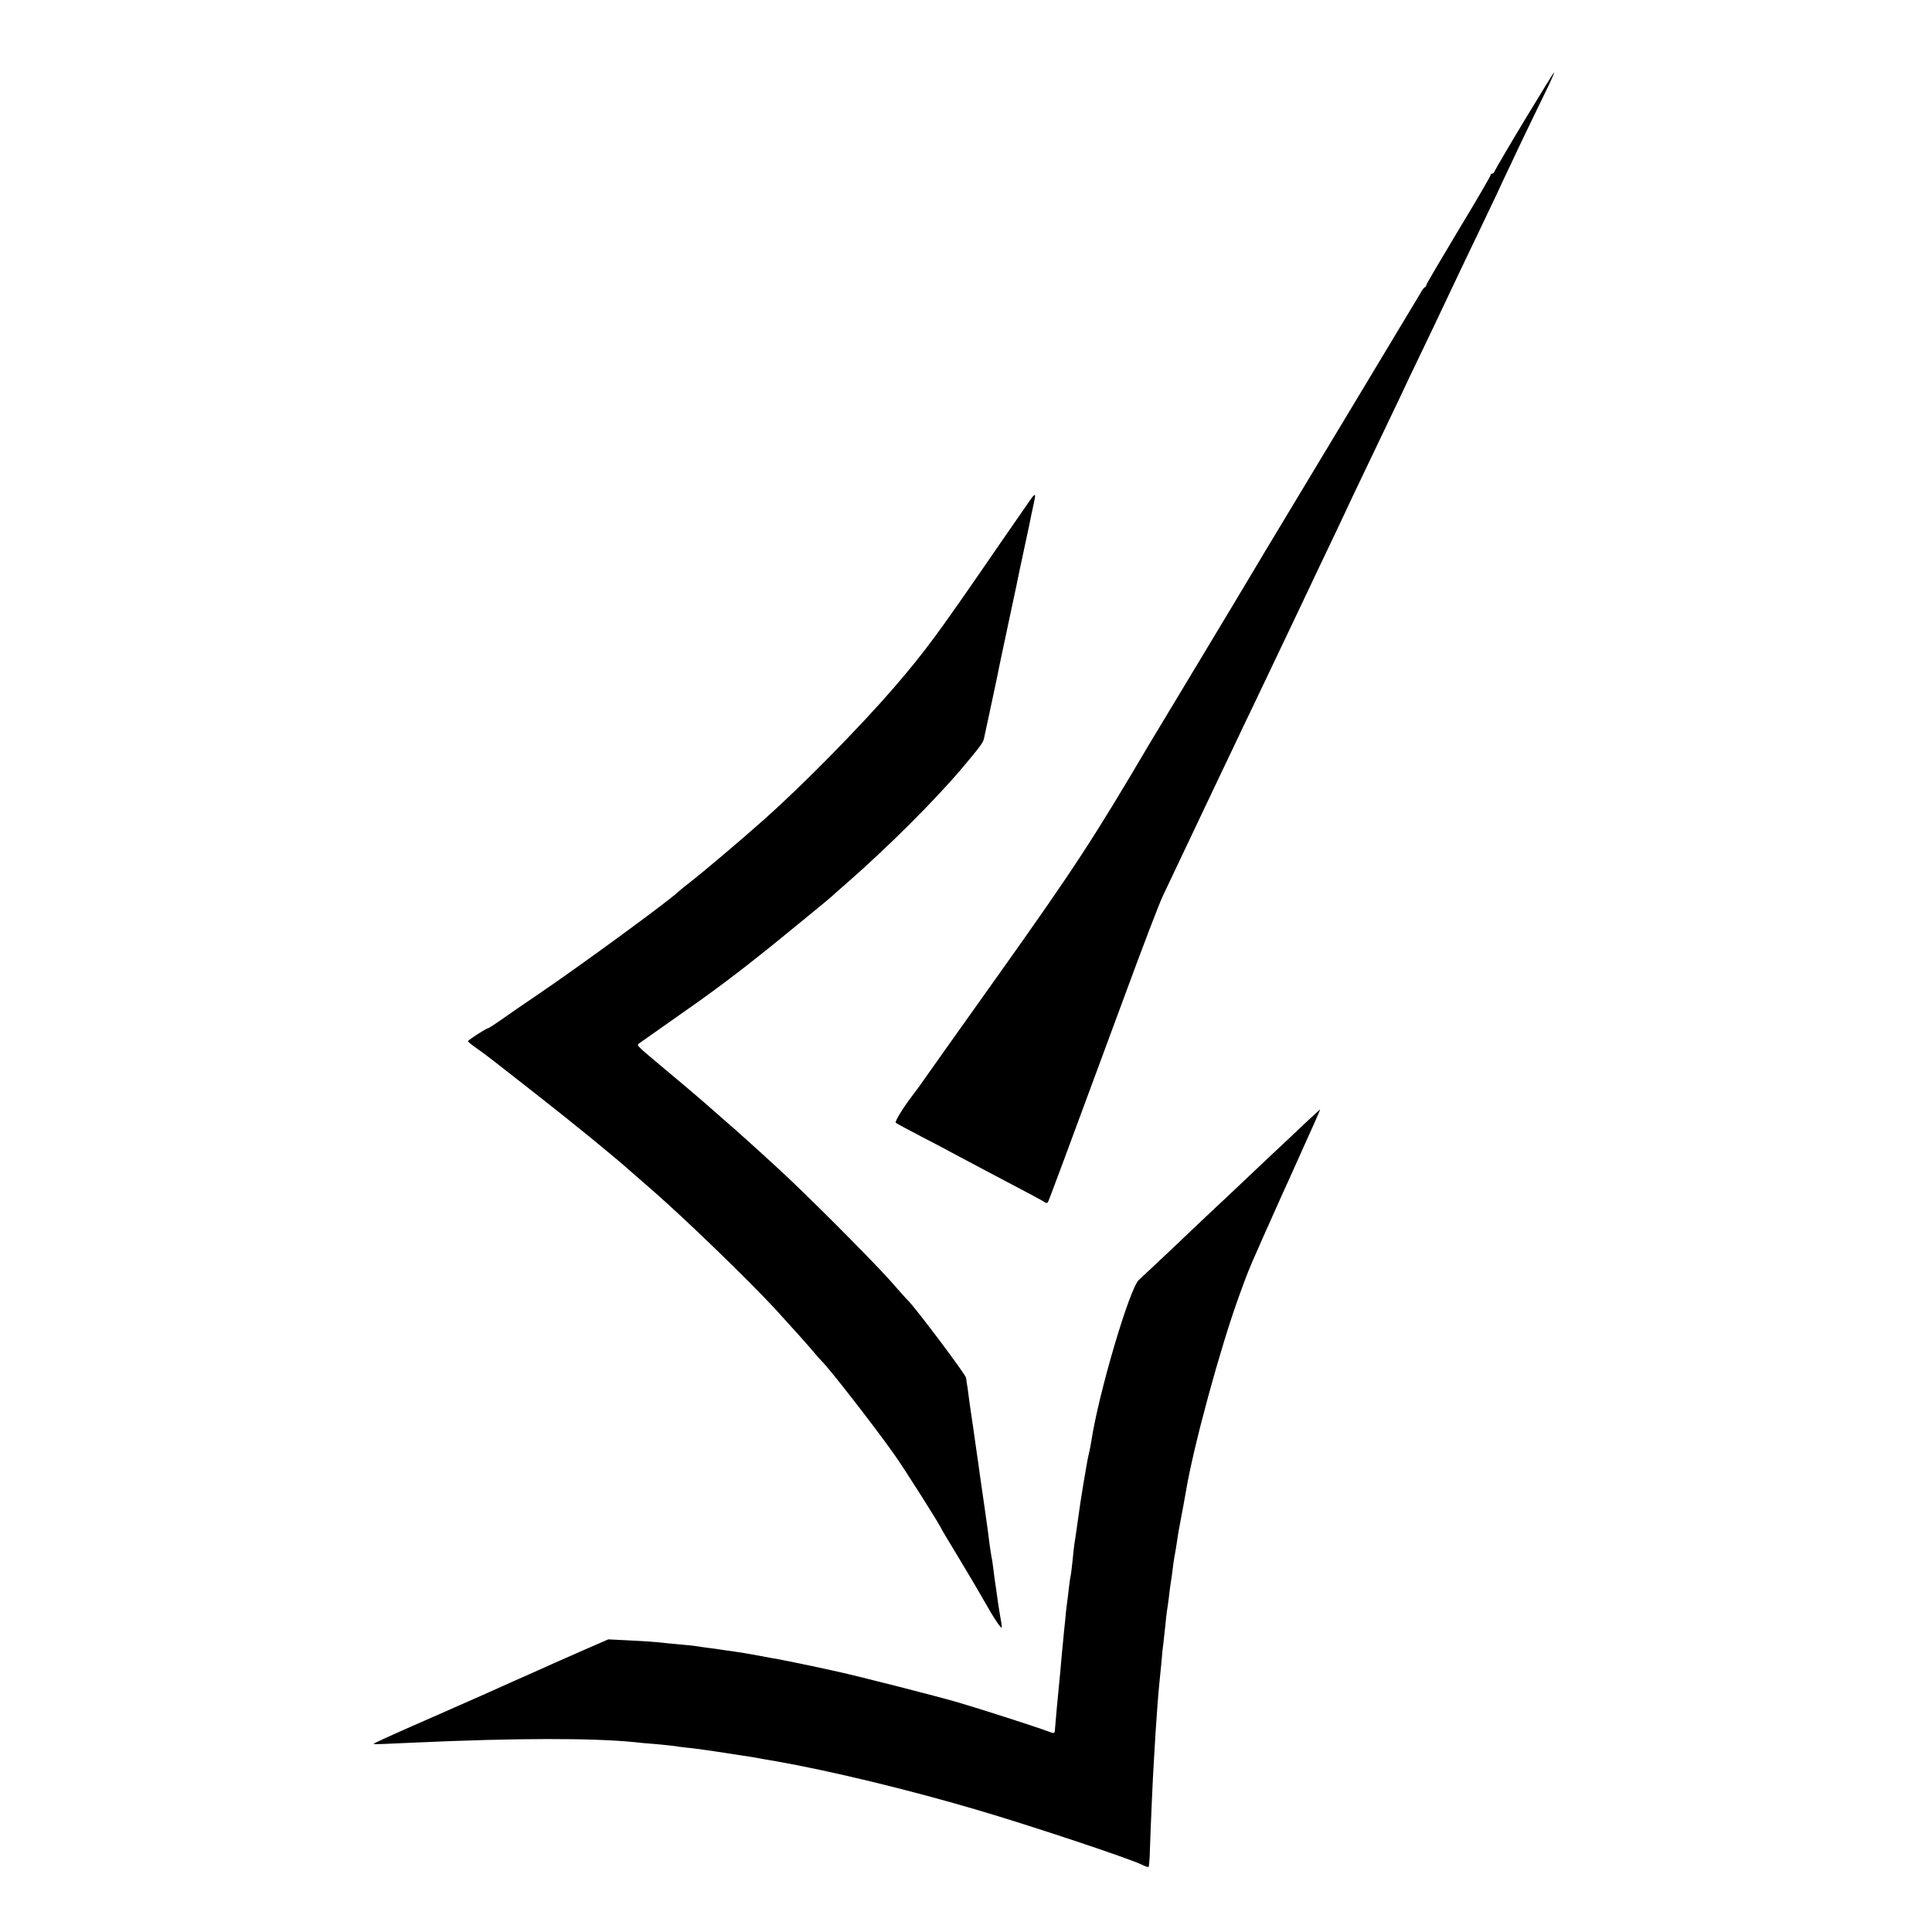 <!DOCTYPE svg PUBLIC "-//W3C//DTD SVG 20010904//EN"
 "http://www.w3.org/TR/2001/REC-SVG-20010904/DTD/svg10.dtd"><svg version="1.0" xmlns="http://www.w3.org/2000/svg" width="1365.333" height="1365.333" viewBox="0 0 1024 1024"><path d="M808 63.8c-8.5 14.1-15.6 26.3-15.8 26.9-.2.7-.8 1.3-1.3 1.3s-.9.4-.9.9-7.6 13.6-17 29.1c-9.3 15.5-17 28.6-17 29 0 .5-.3 1-.7 1.2-.5.1-1.6 1.6-2.5 3.3-1.5 2.5-69 114.8-71.9 119.5-3.7 6.1-17.4 28.9-18.3 30.5-.6 1.1-12.6 21-26.6 44.3-14 23.3-26.2 43.5-27.1 45-29.1 49.4-39.8 65.8-79.5 121.6-22.7 31.9-41.9 58.9-42.6 60-.7 1-2.2 3-3.3 4.4-5 6.6-9.4 13.7-8.7 14.3.4.4 6.6 3.7 13.7 7.4 7.2 3.7 15.3 8 18 9.5 2.8 1.5 10 5.3 16 8.5 23 12.1 30 15.8 31.2 16.7.6.5 1.4.5 1.7 0 .6-1 7.9-20.6 40.8-109.7 9.3-25.3 18.4-49.2 20.3-53 4.4-9.3 22.4-47.3 28.7-60.5 2.8-5.8 7-14.6 9.3-19.5 2.3-5 7.1-14.9 10.5-22 3.4-7.2 7.9-16.6 10-21 2.1-4.4 6.6-13.9 10-21 3.4-7.2 7.7-16.2 9.5-20 1.8-3.9 6.1-12.9 9.5-20 3.4-7.2 7.5-15.7 9-19 1.5-3.3 5.6-11.9 9-19 6.1-12.7 11.1-23.3 20.4-42.7 2.5-5.4 7.3-15.5 10.7-22.5 3.4-7 10.1-21.1 14.9-31.3 4.8-10.2 11.8-24.8 15.5-32.5 3.7-7.7 8.2-17.2 10-21 1.8-3.9 4.8-10.4 6.8-14.5 3.3-7.2 14-29.4 20.6-42.9 1.7-3.6 3-6.6 2.8-6.7-.1-.2-7.2 11.3-15.7 25.4z"/><path d="M546.6 264.2c-.9 1.3-8 11.5-15.8 22.8-33.8 49.2-39.8 57.4-56.6 77-18 20.9-48.6 52-68.8 70-14.2 12.6-32.2 27.8-40.8 34.5-2.1 1.6-4.4 3.5-5 4.1-5.1 4.9-51.4 38.8-73.6 53.9-8 5.4-17.3 11.8-20.6 14.2-3.4 2.3-6.4 4.3-6.7 4.3-1 0-10.7 6.3-10.7 6.9.1.3 2.4 2.2 5.3 4.2 5.2 3.7 7 5.1 31.7 24.5 19.7 15.4 40.7 32.6 49 40 1.9 1.7 7.6 6.6 12.5 10.9 17.8 15.6 49.9 46.7 64.2 62.1 8.5 9.3 18.4 20.3 20.9 23.4 1.6 1.9 3.4 3.9 4 4.5 3.6 3.4 27.2 33.6 38.1 49 5.6 7.8 25.3 39 25.3 39.9 0 .1 3.8 6.5 8.5 14.2 4.6 7.6 11 18.4 14.1 23.9 5.9 10.4 9.4 15.5 9.4 13.8 0-.5-.4-3.4-1-6.4-.5-3-1.2-7.4-1.5-9.9-.3-2.5-.8-5.6-1-7-.2-1.4-.7-4.8-1-7.5-.3-2.8-.8-5.7-1-6.5-.2-.8-.6-3.8-1-6.5-.7-5.8-.9-7.3-3-22-.9-6.1-1.8-12.6-2.1-14.5-.2-1.9-.9-6.4-1.4-10-.5-3.6-1.2-8.3-1.5-10.5-.3-2.2-1-7.2-1.6-11-.6-3.9-1.3-9-1.6-11.5-.3-2.5-.7-5.2-.9-6-.1-.8-.3-2-.3-2.6-.1-1.7-27.4-38-31.1-41.4-.4-.3-4.6-5-9.4-10.5-10.3-11.5-46.7-48-60.6-60.5-5.1-4.7-11.6-10.6-14.4-13.1-2.8-2.6-9.4-8.4-14.6-12.9-5.2-4.6-10.8-9.5-12.5-10.9-1.6-1.4-8.8-7.5-16-13.5-17.8-15-16.3-13.3-14-15.1 1.1-.8 11-7.8 22-15.5 17.1-11.9 29.9-21.6 46.5-34.9 8.8-7.1 32.6-26.6 33-27.1.3-.3 3.8-3.5 7.9-7 21.6-18.9 46.1-43.3 60.8-60.6 9.6-11.4 11.3-13.7 11.8-15.8.6-2.6 6.5-30.3 7.1-33.2.4-2.4 4.4-21.1 4.9-23.4.2-.8 1-4.9 1.9-9 .9-4.1 2.3-10.7 3.1-14.5.8-3.9 1.7-8.2 2-9.7.3-1.4 1.7-8 3.1-14.5 1.4-6.5 2.8-12.9 3-14.3.3-1.4.9-4.3 1.4-6.5 1.1-4.8.8-5.2-1.4-2.3z"/><path d="M692.5 594.6c-3.8 3.6-13 12.3-20.4 19.2-12.5 11.9-26.9 25.4-33.1 31.2-1.5 1.4-9.4 8.9-17.7 16.8-8.3 7.8-16.2 15.3-17.6 16.5-4.9 4.2-21.4 60-25.3 85.7-.3 1.9-.9 5.1-1.4 7-.8 3.1-4.6 26-5.5 33.3-1 7.2-1.6 11.4-2 13.7-.2 1.4-.7 5.4-1 9-.4 3.6-.8 7.2-1 8-.2.8-.7 4-1 7-.3 3-.8 6.6-1 8-.2 1.4-.7 5.6-1 9.5-.4 3.8-.9 8.3-1 10-.2 1.6-.6 6.4-1 10.5-.3 4.1-.8 9.1-1 11-.7 6.5-2.1 22.3-2.4 26.2-.1 1.6-.4 1.7-3.8.4-5.4-2.1-36.9-12.2-47.2-15.2-10.9-3.2-52.7-13.9-64.6-16.5-12.1-2.7-27.3-5.8-31-6.5-1.6-.2-6.4-1.1-10.5-1.9-4.1-.8-9.7-1.7-12.5-2.1-2.7-.4-5.9-.8-7-1-1.1-.2-4-.6-6.5-.9-2.5-.3-5.6-.8-7-1-1.4-.2-5.6-.7-9.5-1-3.8-.3-8.3-.8-10-1-1.6-.2-8.4-.7-15-1l-12.1-.6-12.4 5.4c-6.9 3-14.5 6.4-17 7.5-2.5 1.1-11.2 5.1-19.5 8.7-8.2 3.7-16.8 7.5-19 8.5-2.2 1-13.2 5.8-24.5 10.8-24 10.5-32 14.2-32 14.5 0 .3 5.2.1 22-.7 52.6-2.4 94-2.5 116.5-.2 1.7.2 6.6.7 11 1 4.4.4 9.1.9 10.5 1.1 1.4.3 5 .7 8 1 3 .4 9.6 1.2 14.5 2 5 .8 10.8 1.7 13 2 2.3.3 5.2.8 6.5 1 1.4.3 6.5 1.2 11.3 2 29 5.1 70.3 15.1 106 25.6 29.3 8.6 82.4 26.3 88.3 29.4 1.6.8 3 1.2 3.2 1 .2-.2.6-4.6.7-9.7.5-14.6 1.5-37.5 2.1-46.8.3-4.7.7-11.4.9-15 .5-8.2 1.5-21.4 2-26 .2-1.9.6-6.4 1-10 .3-3.6.7-8.1 1-10 .2-1.9.7-6.4 1.1-10 .3-3.6.8-7.2.9-8.1.2-.9.6-4 1-7 .3-3 .8-6.5 1-7.9.3-1.4.7-4.5 1-7 .3-2.5.7-5.6 1-7 .5-2.5.9-4.9 2-12.4.4-2.1.9-4.8 1.1-6 .7-3.4 2.5-13.4 3-16.3 4-23.9 18.1-75.7 28.1-103.3 4.1-11.3 5.6-15.2 9.8-24.5.7-1.7 4.3-9.8 8-18 3.7-8.3 7.7-17.3 9-20 1.3-2.8 4.2-9.3 6.5-14.5 2.4-5.2 5.5-12.3 7.1-15.8 1.5-3.4 2.7-6.2 2.6-6.2-.1 0-3.3 3-7.2 6.6z"/></svg>